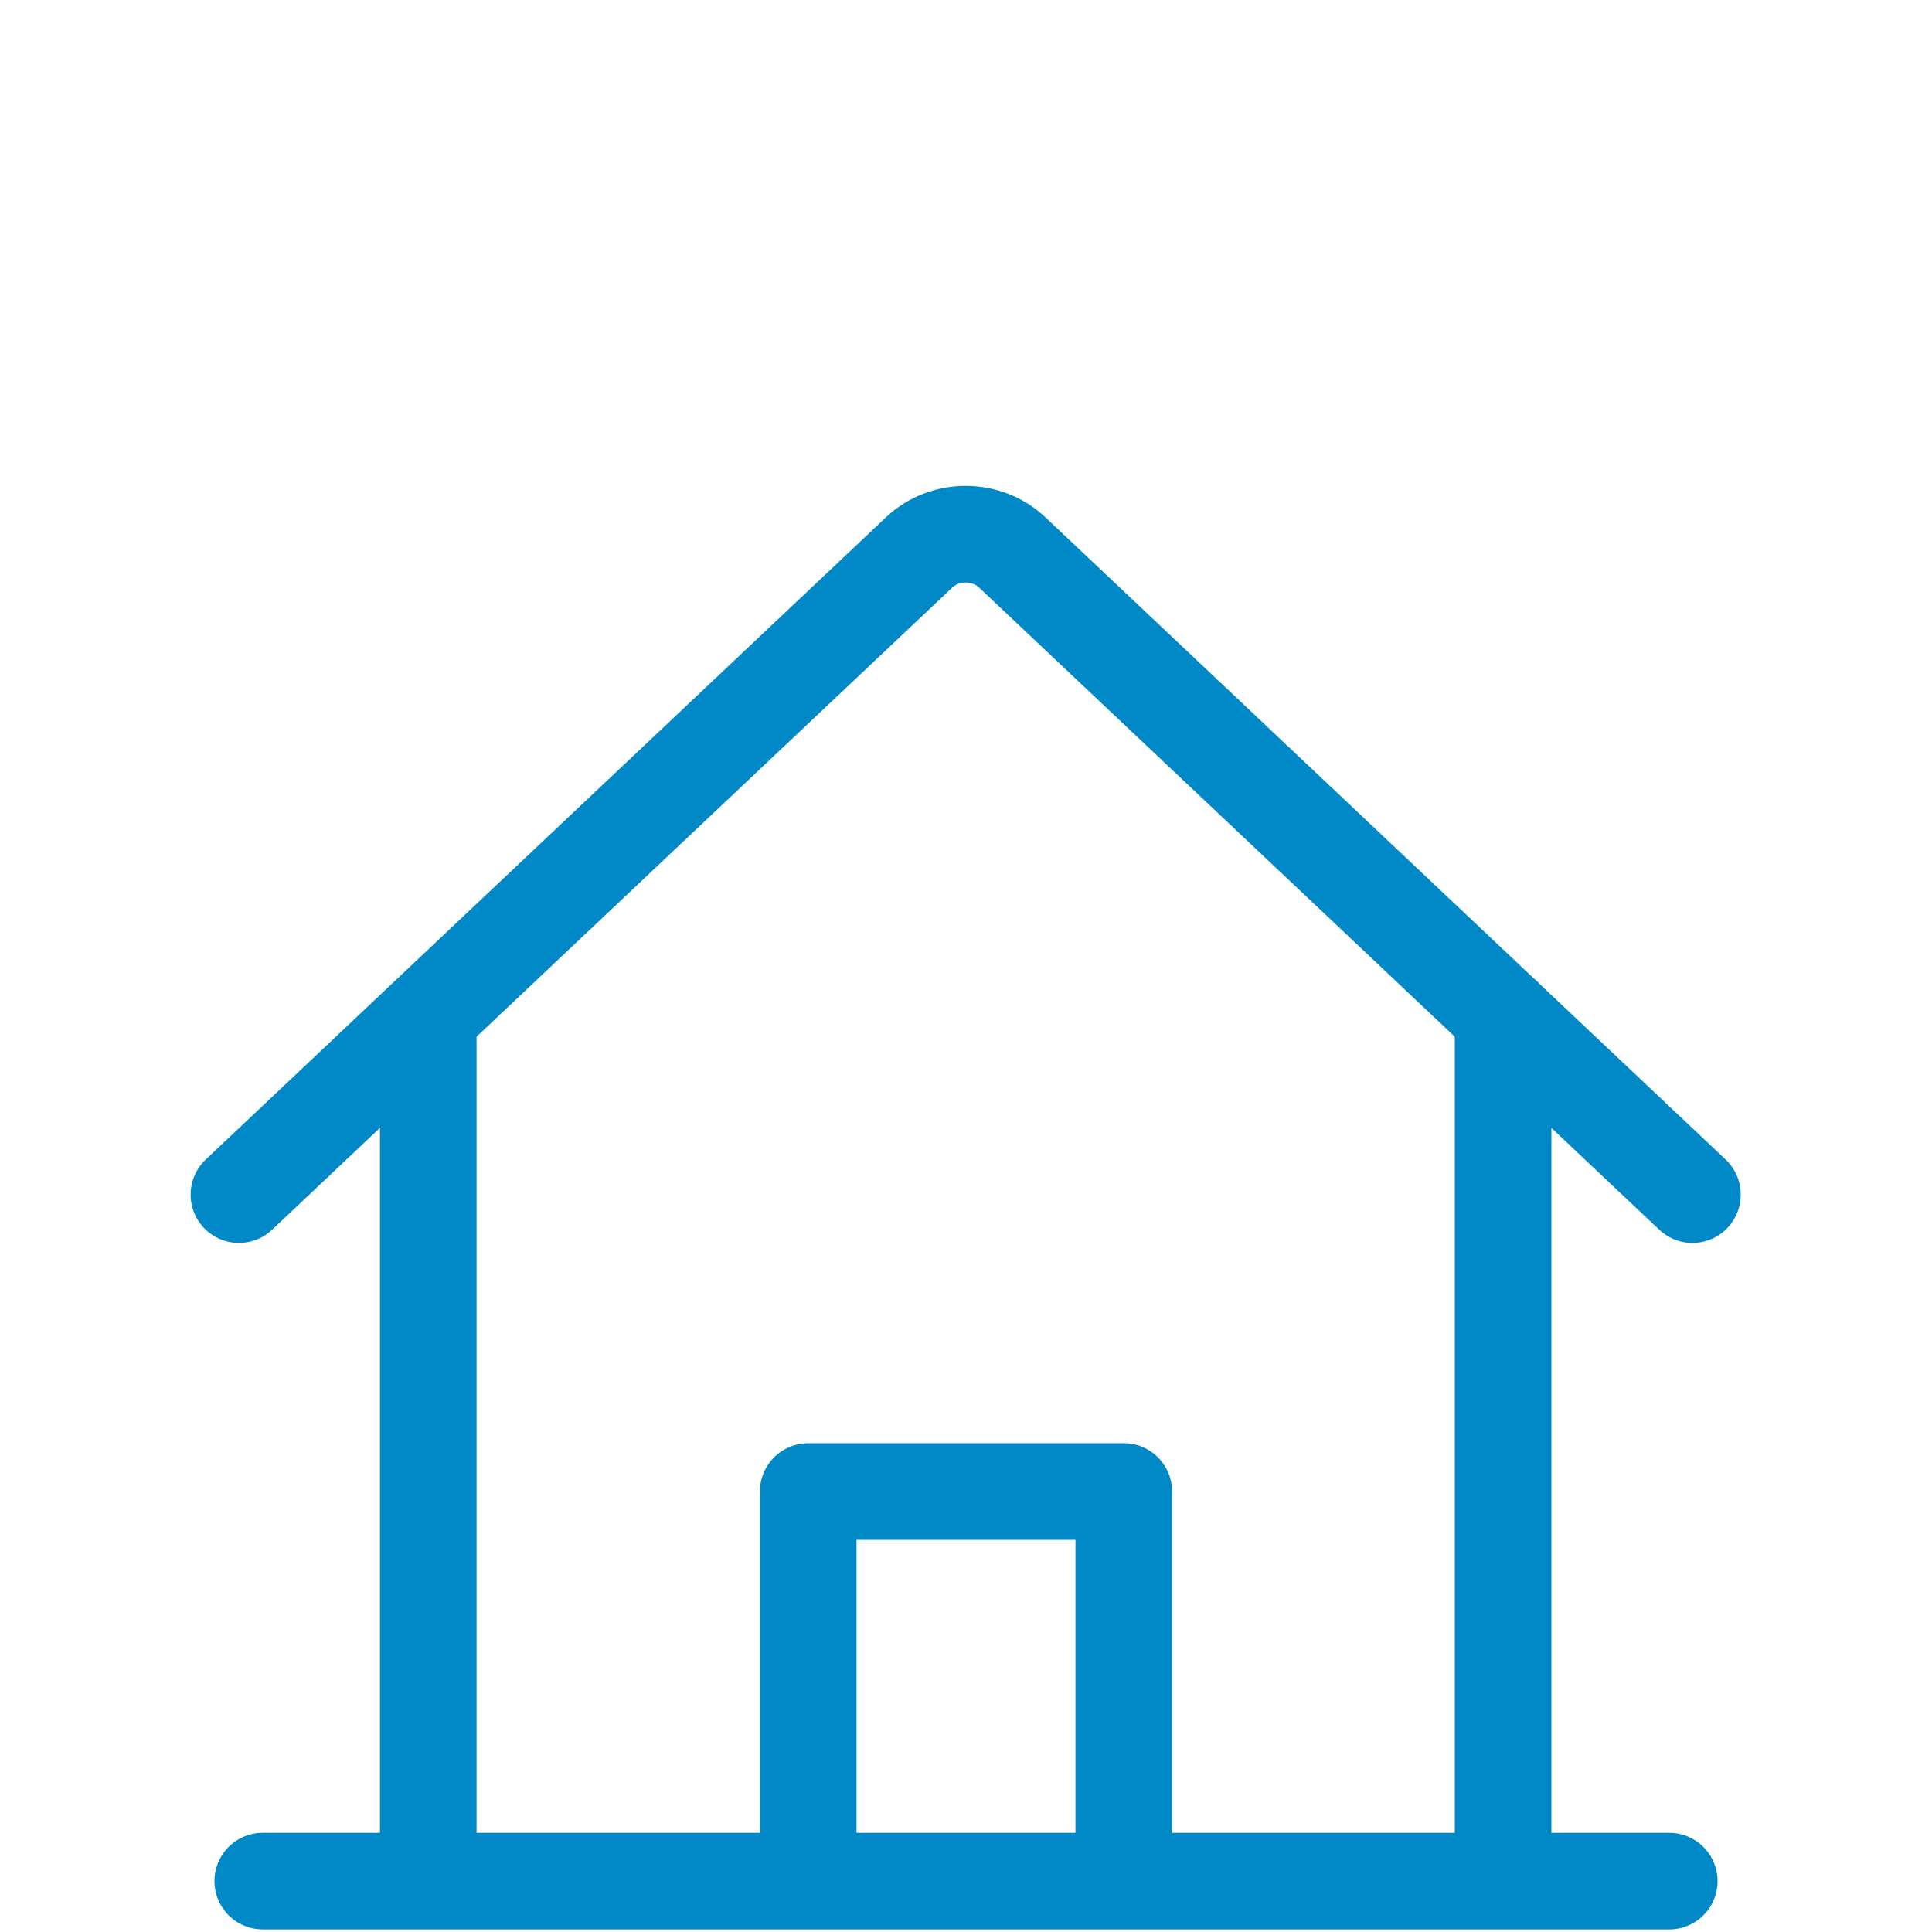 <?xml version="1.0" encoding="UTF-8"?>
<svg xmlns="http://www.w3.org/2000/svg" id="Ebene_1" viewBox="0 0 30 30">
  <defs>
    <style>.cls-1{fill:none;stroke:#0089c6;stroke-linecap:round;stroke-linejoin:round;stroke-width:1.5px;}</style>
  </defs>
  <g>
    <path class="cls-1" d="M6.65,29.09V15.82m16.69-.05v13.32M3.71,18.55L14.27,8.58c.4-.38,1.05-.38,1.45,0l10.56,9.97"></path>
    <polyline class="cls-1" points="12.55 28.97 12.55 23.16 17.45 23.16 17.45 28.97"></polyline>
  </g>
  <line class="cls-1" x1="4.08" y1="29.21" x2="25.92" y2="29.21"></line>
</svg>
